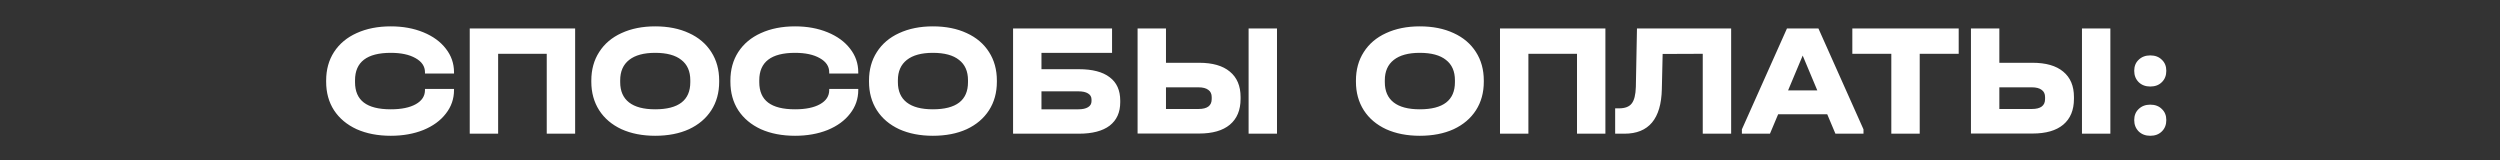 <?xml version="1.0" encoding="UTF-8"?> <svg xmlns="http://www.w3.org/2000/svg" width="561" height="36" viewBox="0 0 561 36" fill="none"><rect x="0" y="0" width="561" height="36" fill="#333333" stroke="none"/> <path d="M87.697 30.468C84.793 30.468 82.237 29.976 80.028 28.992C77.844 27.984 76.153 26.568 74.953 24.744C73.776 22.92 73.189 20.784 73.189 18.336V18.084C73.189 15.636 73.776 13.5 74.953 11.676C76.153 9.828 77.844 8.412 80.028 7.428C82.237 6.42 84.793 5.916 87.697 5.916C90.409 5.916 92.844 6.36 95.004 7.248C97.165 8.136 98.844 9.36 100.045 10.92C101.269 12.48 101.881 14.244 101.881 16.212V16.5H95.365V16.212C95.365 14.892 94.656 13.836 93.24 13.044C91.849 12.252 90.001 11.856 87.697 11.856C82.344 11.856 79.668 13.908 79.668 18.012V18.444C79.668 20.484 80.329 22.008 81.648 23.016C82.969 24.024 84.984 24.528 87.697 24.528C90.073 24.528 91.945 24.144 93.312 23.376C94.68 22.608 95.365 21.552 95.365 20.208V19.956H101.881V20.208C101.881 22.176 101.269 23.94 100.045 25.5C98.844 27.06 97.165 28.284 95.004 29.172C92.844 30.036 90.409 30.468 87.697 30.468ZM129.061 6.384V30H122.689V12.072H111.781V30H105.409V6.384H129.061ZM147.019 30.468C144.163 30.468 141.643 29.976 139.459 28.992C137.299 27.984 135.631 26.568 134.455 24.744C133.279 22.896 132.691 20.76 132.691 18.336V18.084C132.691 15.636 133.279 13.5 134.455 11.676C135.631 9.828 137.299 8.412 139.459 7.428C141.643 6.42 144.163 5.916 147.019 5.916C149.923 5.916 152.455 6.42 154.615 7.428C156.775 8.412 158.443 9.828 159.619 11.676C160.795 13.5 161.383 15.636 161.383 18.084V18.336C161.383 20.784 160.795 22.92 159.619 24.744C158.443 26.568 156.775 27.984 154.615 28.992C152.455 29.976 149.923 30.468 147.019 30.468ZM147.019 24.528C152.275 24.528 154.903 22.5 154.903 18.444V18.012C154.903 15.996 154.231 14.472 152.887 13.44C151.567 12.384 149.611 11.856 147.019 11.856C144.475 11.856 142.531 12.384 141.187 13.44C139.843 14.496 139.171 16.02 139.171 18.012V18.444C139.171 20.436 139.831 21.948 141.151 22.98C142.471 24.012 144.427 24.528 147.019 24.528ZM178.409 30.468C175.505 30.468 172.949 29.976 170.741 28.992C168.557 27.984 166.865 26.568 165.665 24.744C164.489 22.92 163.901 20.784 163.901 18.336V18.084C163.901 15.636 164.489 13.5 165.665 11.676C166.865 9.828 168.557 8.412 170.741 7.428C172.949 6.42 175.505 5.916 178.409 5.916C181.121 5.916 183.557 6.36 185.717 7.248C187.877 8.136 189.557 9.36 190.757 10.92C191.981 12.48 192.593 14.244 192.593 16.212V16.5H186.077V16.212C186.077 14.892 185.369 13.836 183.953 13.044C182.561 12.252 180.713 11.856 178.409 11.856C173.057 11.856 170.381 13.908 170.381 18.012V18.444C170.381 20.484 171.041 22.008 172.361 23.016C173.681 24.024 175.697 24.528 178.409 24.528C180.785 24.528 182.657 24.144 184.025 23.376C185.393 22.608 186.077 21.552 186.077 20.208V19.956H192.593V20.208C192.593 22.176 191.981 23.94 190.757 25.5C189.557 27.06 187.877 28.284 185.717 29.172C183.557 30.036 181.121 30.468 178.409 30.468ZM209.334 30.468C206.478 30.468 203.958 29.976 201.774 28.992C199.614 27.984 197.946 26.568 196.77 24.744C195.594 22.896 195.006 20.76 195.006 18.336V18.084C195.006 15.636 195.594 13.5 196.77 11.676C197.946 9.828 199.614 8.412 201.774 7.428C203.958 6.42 206.478 5.916 209.334 5.916C212.238 5.916 214.77 6.42 216.93 7.428C219.09 8.412 220.758 9.828 221.934 11.676C223.11 13.5 223.698 15.636 223.698 18.084V18.336C223.698 20.784 223.11 22.92 221.934 24.744C220.758 26.568 219.09 27.984 216.93 28.992C214.77 29.976 212.238 30.468 209.334 30.468ZM209.334 24.528C214.59 24.528 217.218 22.5 217.218 18.444V18.012C217.218 15.996 216.546 14.472 215.202 13.44C213.882 12.384 211.926 11.856 209.334 11.856C206.79 11.856 204.846 12.384 203.502 13.44C202.158 14.496 201.486 16.02 201.486 18.012V18.444C201.486 20.436 202.146 21.948 203.466 22.98C204.786 24.012 206.742 24.528 209.334 24.528ZM249.545 6.384V11.856H233.705V15.528H242.093C245.141 15.528 247.445 16.128 249.005 17.328C250.589 18.504 251.381 20.256 251.381 22.584V22.944C251.381 25.224 250.589 26.976 249.005 28.2C247.421 29.4 245.117 30 242.093 30H227.333V6.384H249.545ZM241.985 24.528C242.921 24.528 243.641 24.372 244.145 24.06C244.673 23.748 244.937 23.292 244.937 22.692V22.332C244.937 21.732 244.673 21.276 244.145 20.964C243.641 20.652 242.921 20.496 241.985 20.496H233.705V24.528H241.985ZM261.646 6.384V14.088H269.098C272.098 14.088 274.39 14.748 275.974 16.068C277.582 17.388 278.386 19.284 278.386 21.756V22.188C278.386 24.708 277.582 26.64 275.974 27.984C274.39 29.304 272.098 29.964 269.098 29.964H255.274V6.384H261.646ZM286.558 6.384V30H280.186V6.384H286.558ZM268.954 24.456C270.922 24.456 271.906 23.712 271.906 22.224V21.792C271.906 21.072 271.654 20.532 271.15 20.172C270.646 19.788 269.914 19.596 268.954 19.596H261.646V24.456H268.954ZM318.601 30.468C315.745 30.468 313.225 29.976 311.041 28.992C308.881 27.984 307.213 26.568 306.037 24.744C304.861 22.896 304.273 20.76 304.273 18.336V18.084C304.273 15.636 304.861 13.5 306.037 11.676C307.213 9.828 308.881 8.412 311.041 7.428C313.225 6.42 315.745 5.916 318.601 5.916C321.505 5.916 324.037 6.42 326.197 7.428C328.357 8.412 330.025 9.828 331.201 11.676C332.377 13.5 332.965 15.636 332.965 18.084V18.336C332.965 20.784 332.377 22.92 331.201 24.744C330.025 26.568 328.357 27.984 326.197 28.992C324.037 29.976 321.505 30.468 318.601 30.468ZM318.601 24.528C323.857 24.528 326.485 22.5 326.485 18.444V18.012C326.485 15.996 325.813 14.472 324.469 13.44C323.149 12.384 321.193 11.856 318.601 11.856C316.057 11.856 314.113 12.384 312.769 13.44C311.425 14.496 310.753 16.02 310.753 18.012V18.444C310.753 20.436 311.413 21.948 312.733 22.98C314.053 24.012 316.009 24.528 318.601 24.528ZM360.252 6.384V30H353.88V12.072H342.972V30H336.6V6.384H360.252ZM388.469 30H382.097V12.072L373.097 12.108L372.917 19.992C372.773 26.664 369.977 30 364.529 30H362.441V24.312H363.305C364.649 24.312 365.597 23.952 366.149 23.232C366.725 22.512 367.037 21.264 367.085 19.488L367.337 6.384H388.469V30ZM418.168 29.028V30H411.868L410.032 25.644H399.016L397.18 30H390.88V29.028L400.996 6.384H408.052L418.168 29.028ZM407.8 20.28L404.524 12.468L401.248 20.28H407.8ZM415.663 12.072V6.384H439.531V12.072H430.783V30H424.411V12.072H415.663ZM448.654 6.384V14.088H456.106C459.106 14.088 461.398 14.748 462.982 16.068C464.59 17.388 465.394 19.284 465.394 21.756V22.188C465.394 24.708 464.59 26.64 462.982 27.984C461.398 29.304 459.106 29.964 456.106 29.964H442.282V6.384H448.654ZM473.566 6.384V30H467.194V6.384H473.566ZM455.962 24.456C457.93 24.456 458.914 23.712 458.914 22.224V21.792C458.914 21.072 458.662 20.532 458.158 20.172C457.654 19.788 456.922 19.596 455.962 19.596H448.654V24.456H455.962ZM482.519 30.468C481.463 30.468 480.599 30.144 479.927 29.496C479.255 28.824 478.919 27.972 478.919 26.94C478.919 25.908 479.255 25.08 479.927 24.456C480.599 23.808 481.463 23.484 482.519 23.484C483.599 23.484 484.463 23.808 485.111 24.456C485.783 25.08 486.119 25.908 486.119 26.94C486.119 27.996 485.783 28.848 485.111 29.496C484.463 30.144 483.599 30.468 482.519 30.468ZM482.519 19.416C481.463 19.416 480.599 19.092 479.927 18.444C479.255 17.772 478.919 16.92 478.919 15.888C478.919 14.856 479.255 14.028 479.927 13.404C480.599 12.756 481.463 12.432 482.519 12.432C483.599 12.432 484.463 12.756 485.111 13.404C485.783 14.028 486.119 14.856 486.119 15.888C486.119 16.944 485.783 17.796 485.111 18.444C484.463 19.092 483.599 19.416 482.519 19.416Z" fill="white"></path> </svg> 